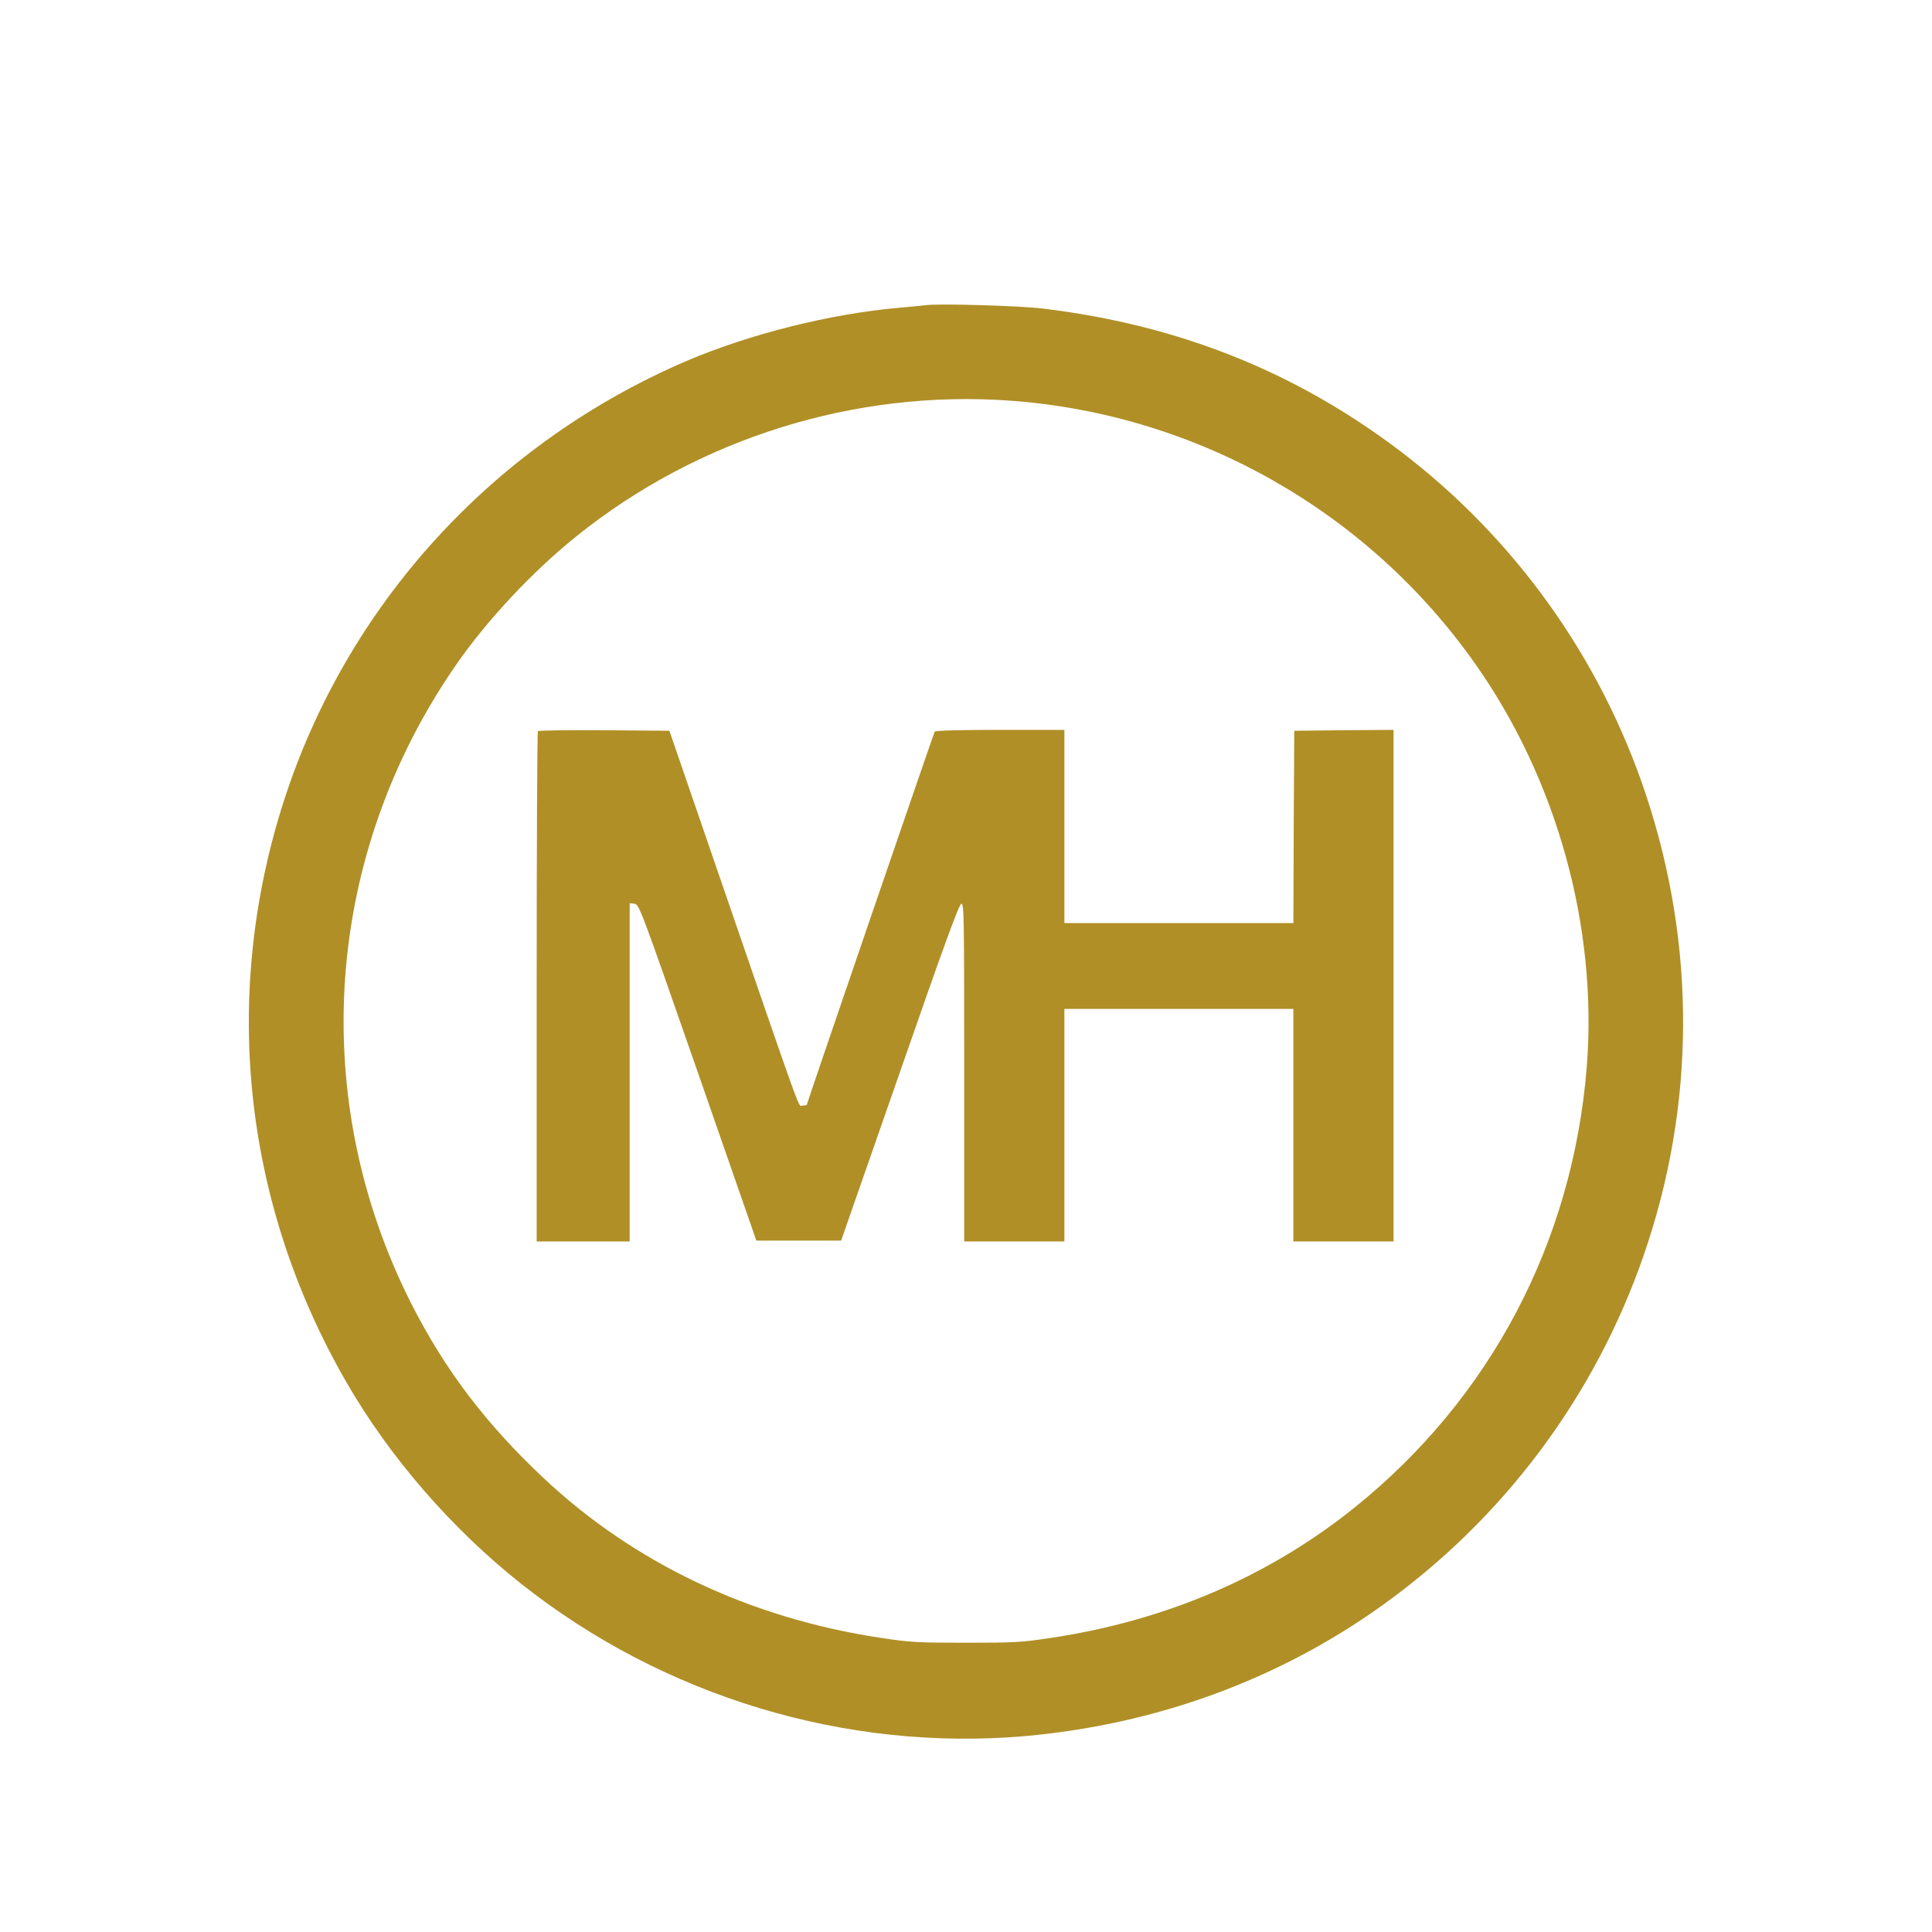 <svg xmlns="http://www.w3.org/2000/svg" version="1.0" width="1080pt" height="1080pt" viewBox="0 0 1080 1080" preserveAspectRatio="xMidYMid meet">

<g transform="translate(0,1080) scale(0.1,-0.1)" fill="#B08F26" stroke="none">
<path d="M5175 9094 c-16 -2 -86 -9 -155 -15 -381 -34 -827 -146 -1178 -295 -1061 -454 -1873 -1328 -2238 -2409 -372 -1105 -254 -2285 332 -3301 242 -420 589 -820 978 -1128 797 -631 1816 -938 2815 -851 731 65 1412 313 1991 726 683 487 1196 1172 1469 1964 289 835 293 1729 11 2575 -254 764 -735 1435 -1375 1920 -584 443 -1239 704 -1995 795 -126 16 -585 29 -655 19z m475 -534 c1040 -76 1995 -617 2596 -1470 459 -651 686 -1475 624 -2256 -79 -978 -537 -1848 -1295 -2459 -481 -387 -1055 -634 -1700 -731 -165 -25 -205 -27 -475 -27 -270 0 -310 2 -475 27 -732 110 -1381 418 -1888 895 -322 303 -549 603 -735 968 -587 1155 -491 2516 252 3583 171 246 426 518 668 712 681 548 1559 822 2428 758z"/>
<path d="M3007 6713 c-4 -3 -7 -647 -7 -1430 l0 -1423 260 0 260 0 0 946 0 945 27 -3 c26 -3 35 -28 354 -943 l327 -940 237 0 237 0 328 940 c241 693 331 941 344 943 15 3 16 -70 16 -942 l0 -946 280 0 280 0 0 650 0 650 640 0 640 0 0 -650 0 -650 280 0 280 0 0 1430 0 1430 -277 -2 -278 -3 -3 -537 -2 -538 -640 0 -640 0 0 540 0 540 -359 0 c-231 0 -362 -4 -366 -10 -6 -10 -715 -2078 -715 -2086 0 -2 -11 -4 -24 -4 -26 0 19 -124 -500 1385 l-244 710 -364 3 c-201 1 -367 -1 -371 -5z"/>
</g>
</svg>
